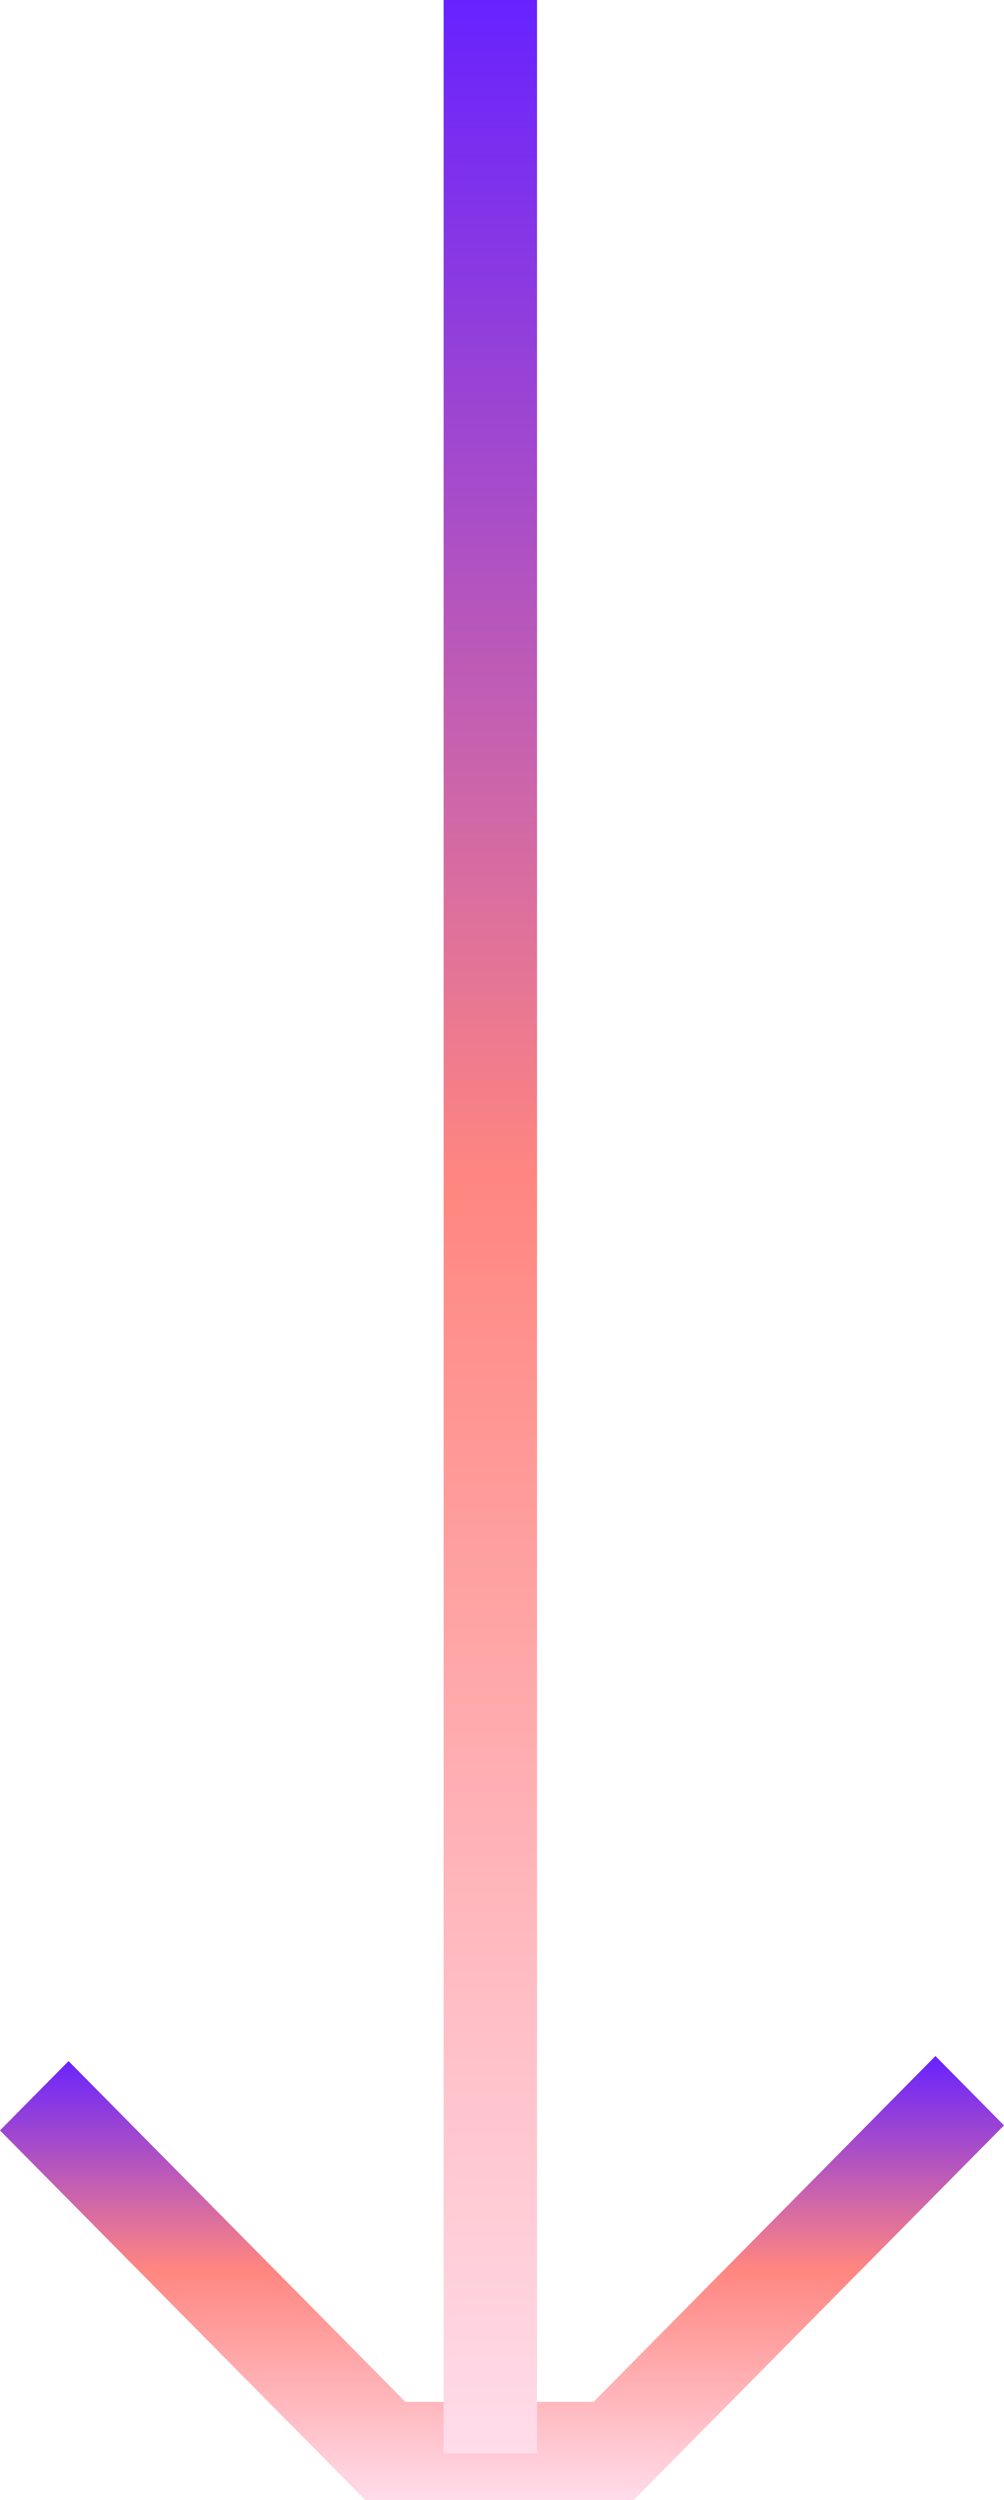 <svg width="43" height="107" viewBox="0 0 43 107" fill="none" xmlns="http://www.w3.org/2000/svg">
<path fill-rule="evenodd" clip-rule="evenodd" d="M25.421 102.802L40.064 88L43 90.968L27.141 107L15.645 107L-1.39178e-07 91.184L2.936 88.216L17.365 102.802L25.421 102.802Z" fill="url(#paint0_linear_68_8)"/>
<path fill-rule="evenodd" clip-rule="evenodd" d="M23 0L23 105L19 105L19 -1.74845e-07L23 0Z" fill="url(#paint1_linear_68_8)"/>
<defs>
<linearGradient id="paint0_linear_68_8" x1="21.5" y1="87.997" x2="21.5" y2="107" gradientUnits="userSpaceOnUse">
<stop stop-color="#6722FF"/>
<stop offset="0.48" stop-color="#FF8680"/>
<stop offset="1" stop-color="#FFDCEA"/>
</linearGradient>
<linearGradient id="paint1_linear_68_8" x1="20.714" y1="-9.99116e-08" x2="20.714" y2="105" gradientUnits="userSpaceOnUse">
<stop stop-color="#6722FF"/>
<stop offset="0.48" stop-color="#FF8680"/>
<stop offset="1" stop-color="#FFDCEA"/>
</linearGradient>
</defs>
</svg>
